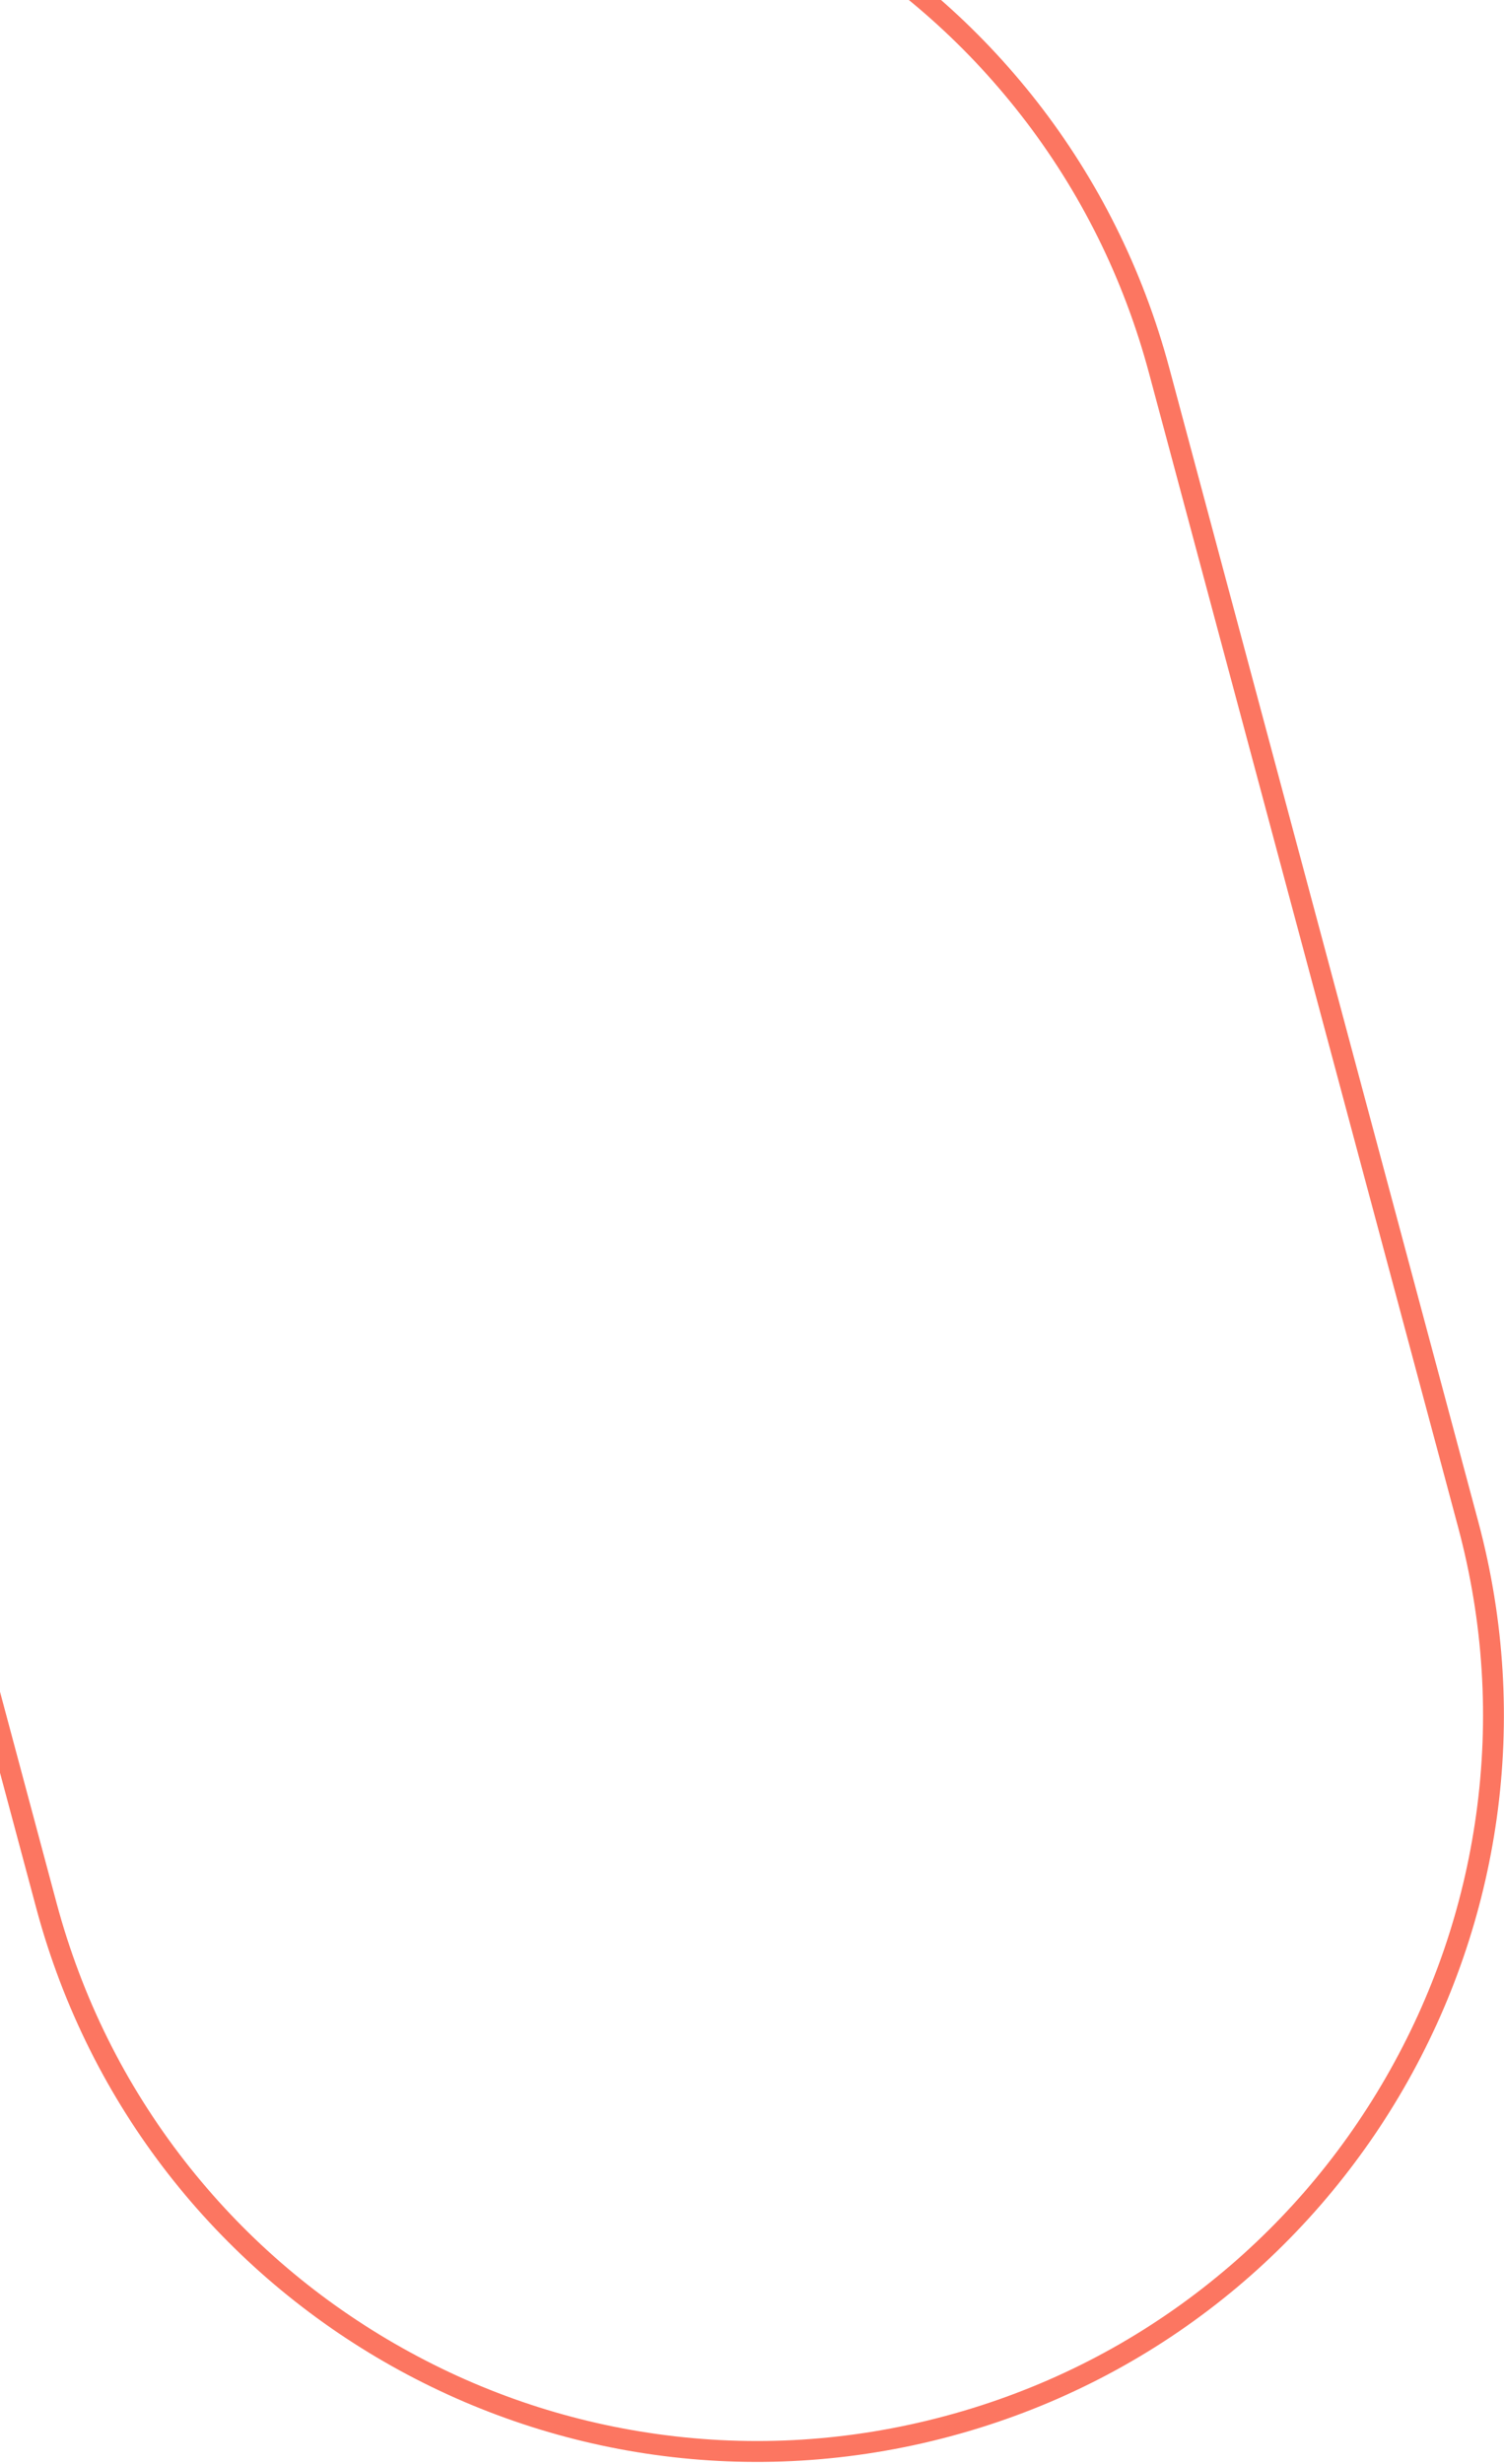 <svg width="588" height="963" viewBox="0 0 588 963" fill="none" xmlns="http://www.w3.org/2000/svg">
<path d="M570.054 596.79C579.966 633.784 582.341 671.601 577.104 709.198C572.046 745.527 560.141 780.113 541.718 812.022C523.295 843.932 499.284 871.538 470.363 894.079C440.422 917.413 406.472 934.268 369.489 944.178C332.507 954.087 294.678 956.465 257.081 951.228C220.753 946.17 186.167 934.265 154.257 915.842C122.348 897.419 94.742 873.408 72.2 844.487C48.866 814.545 32.011 780.596 22.102 743.613L-98.746 292.605C-108.658 255.611 -111.033 217.794 -105.795 180.197C-100.738 143.869 -88.833 109.283 -70.41 77.373C-51.987 45.464 -27.976 17.857 0.946 -4.684C30.887 -28.018 64.836 -44.873 101.819 -54.782C138.802 -64.692 176.63 -67.07 214.227 -61.832C250.556 -56.775 285.142 -44.87 317.051 -26.447C348.961 -8.024 376.567 15.987 399.108 44.908C422.442 74.85 439.297 108.799 449.207 145.782L570.054 596.79ZM577.947 594.675L457.099 143.667C415.386 -12.01 255.367 -104.397 99.69 -62.683C-55.987 -20.97 -148.374 139.049 -106.661 294.726L14.187 745.734C55.9 901.411 215.919 993.798 371.596 952.085C527.273 910.371 619.66 750.352 577.947 594.675V594.675Z" fill="#FC7661"/>
</svg>
